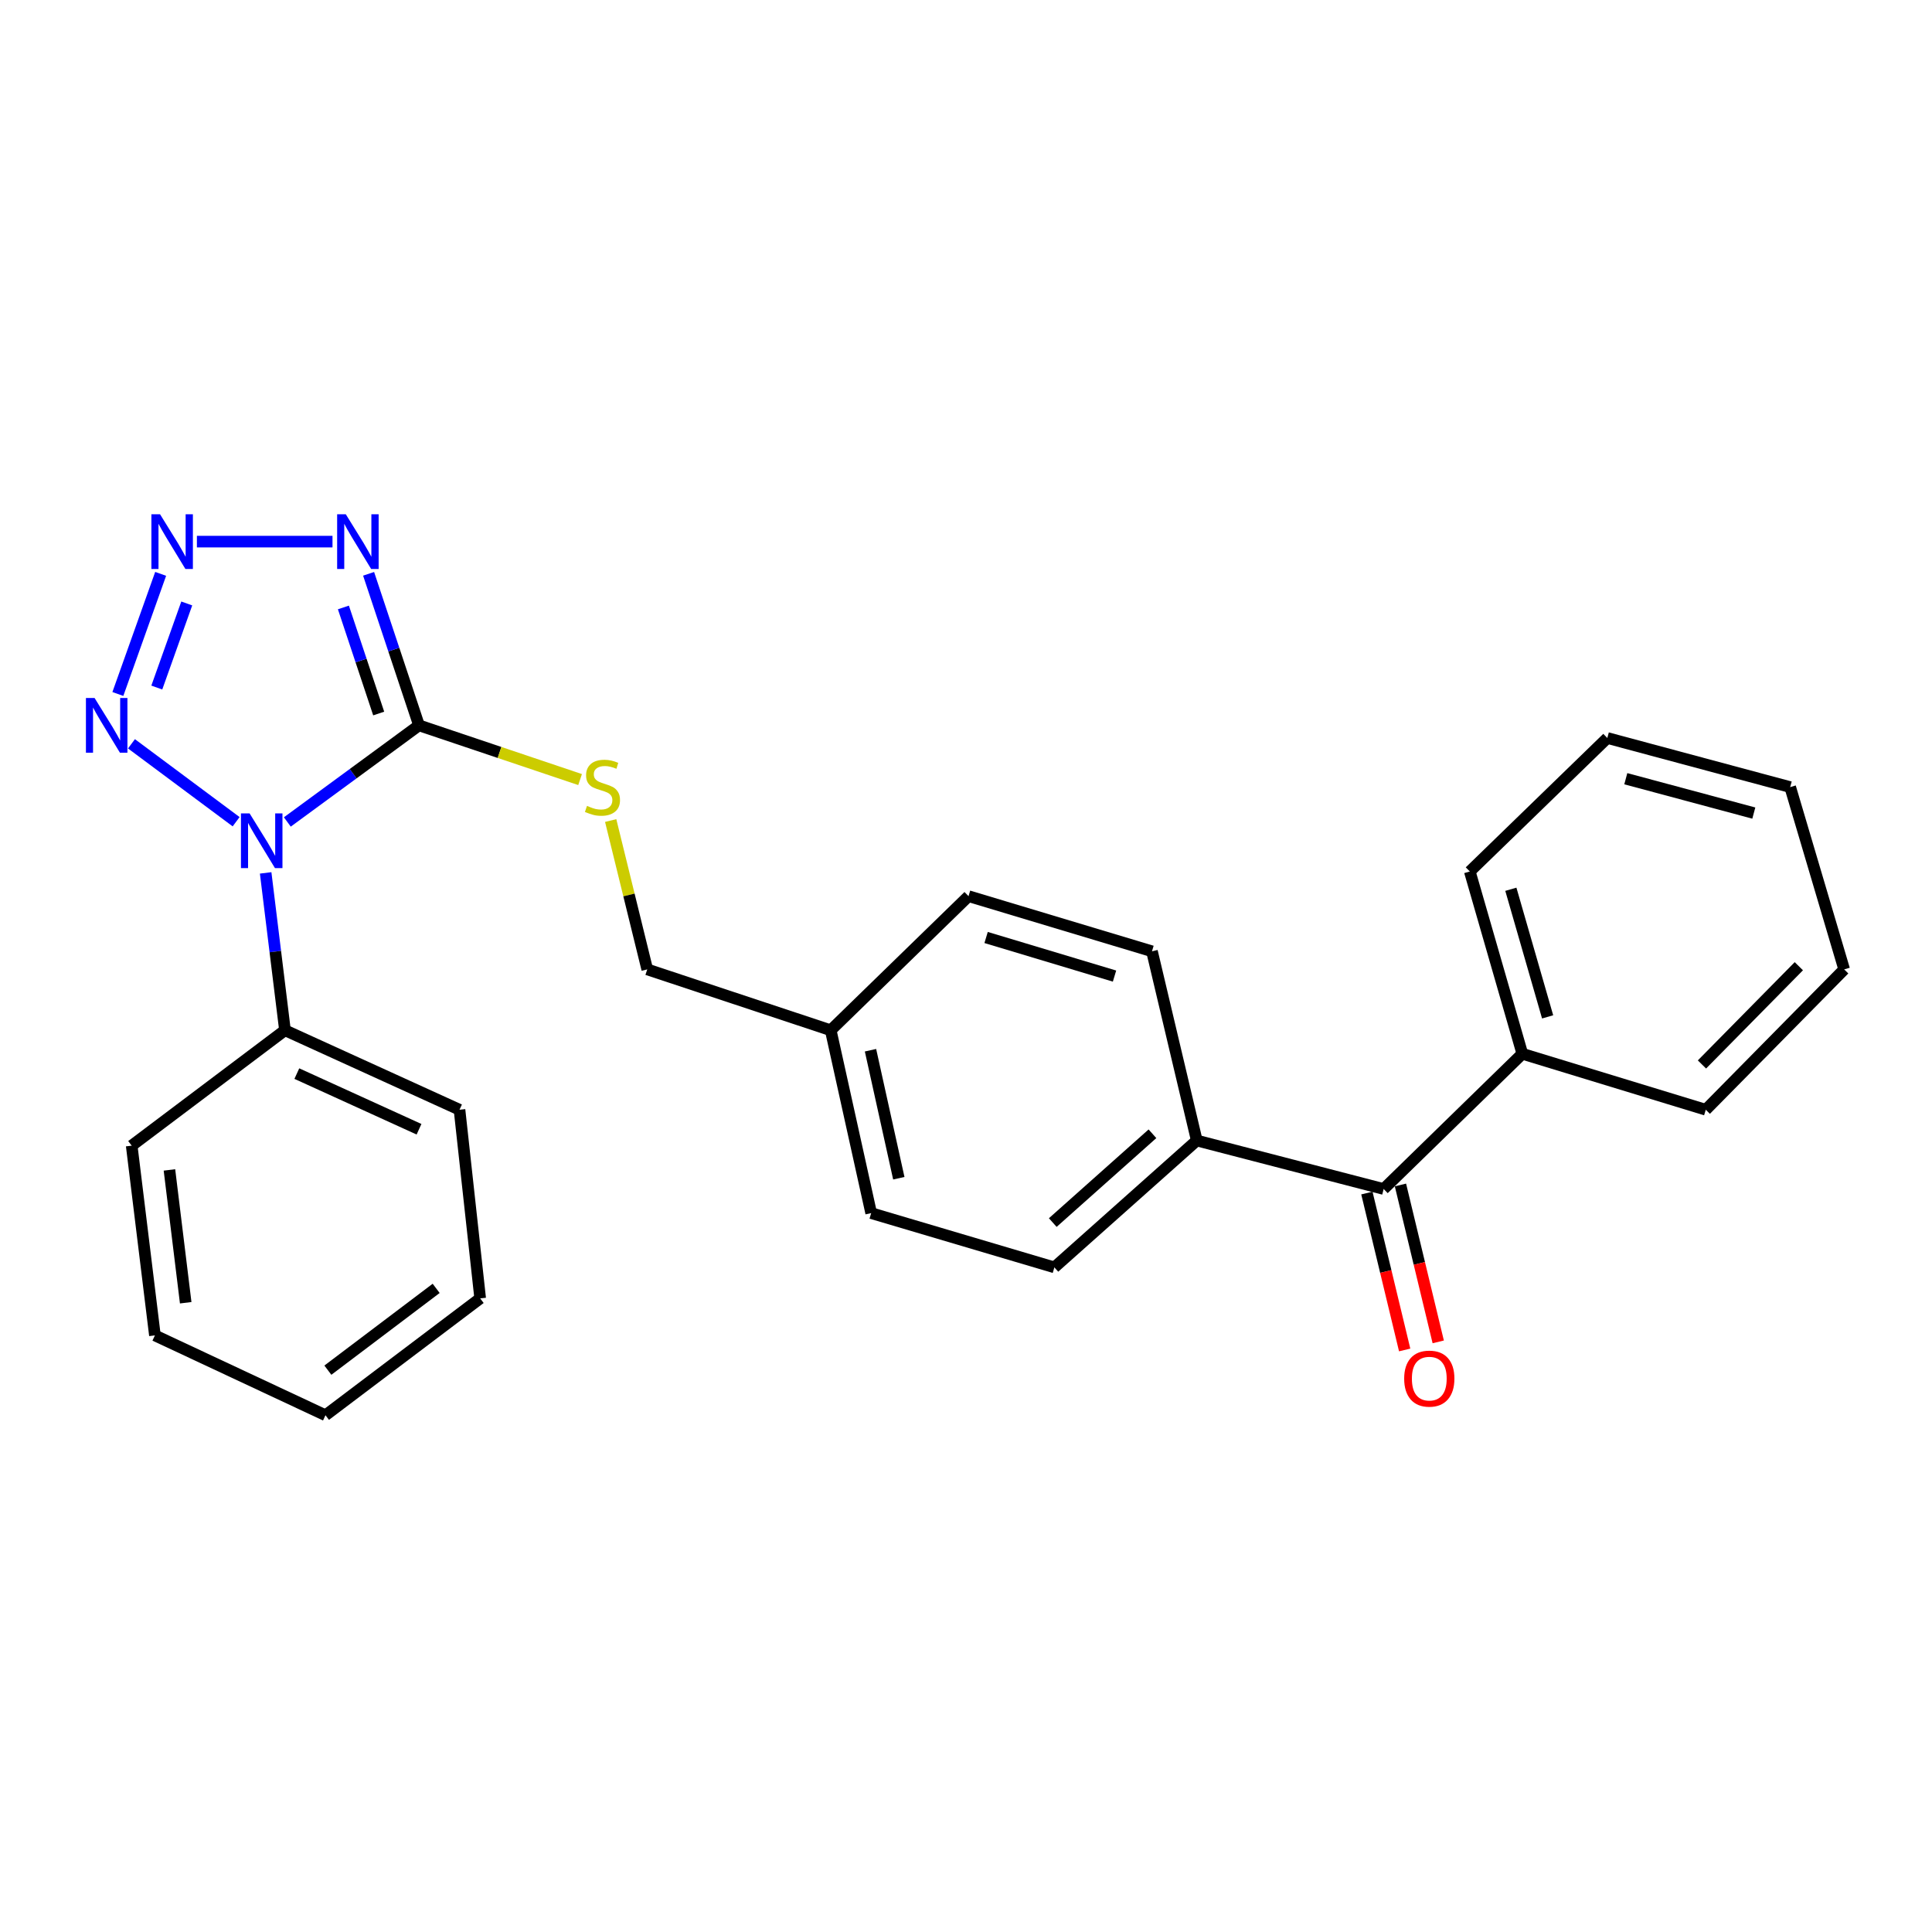<?xml version='1.0' encoding='iso-8859-1'?>
<svg version='1.1' baseProfile='full'
              xmlns='http://www.w3.org/2000/svg'
                      xmlns:rdkit='http://www.rdkit.org/xml'
                      xmlns:xlink='http://www.w3.org/1999/xlink'
                  xml:space='preserve'
width='1000px' height='1000px' viewBox='0 0 1000 1000'>
<!-- END OF HEADER -->
<rect style='opacity:1.0;fill:#FFFFFF;stroke:none' width='1000' height='1000' x='0' y='0'> </rect>
<path class='bond-0' d='M 148.724,425.447 L 182.803,400.446' style='fill:none;fill-rule:evenodd;stroke:#0000FF;stroke-width:6px;stroke-linecap:butt;stroke-linejoin:miter;stroke-opacity:1' />
<path class='bond-0' d='M 182.803,400.446 L 216.882,375.446' style='fill:none;fill-rule:evenodd;stroke:#000000;stroke-width:6px;stroke-linecap:butt;stroke-linejoin:miter;stroke-opacity:1' />
<path class='bond-3' d='M 122.218,425.321 L 68.045,384.995' style='fill:none;fill-rule:evenodd;stroke:#0000FF;stroke-width:6px;stroke-linecap:butt;stroke-linejoin:miter;stroke-opacity:1' />
<path class='bond-6' d='M 137.501,451.808 L 142.501,492.534' style='fill:none;fill-rule:evenodd;stroke:#0000FF;stroke-width:6px;stroke-linecap:butt;stroke-linejoin:miter;stroke-opacity:1' />
<path class='bond-6' d='M 142.501,492.534 L 147.501,533.259' style='fill:none;fill-rule:evenodd;stroke:#000000;stroke-width:6px;stroke-linecap:butt;stroke-linejoin:miter;stroke-opacity:1' />
<path class='bond-1' d='M 216.882,375.446 L 203.835,336.227' style='fill:none;fill-rule:evenodd;stroke:#000000;stroke-width:6px;stroke-linecap:butt;stroke-linejoin:miter;stroke-opacity:1' />
<path class='bond-1' d='M 203.835,336.227 L 190.788,297.008' style='fill:none;fill-rule:evenodd;stroke:#0000FF;stroke-width:6px;stroke-linecap:butt;stroke-linejoin:miter;stroke-opacity:1' />
<path class='bond-1' d='M 196.013,369.321 L 186.88,341.868' style='fill:none;fill-rule:evenodd;stroke:#000000;stroke-width:6px;stroke-linecap:butt;stroke-linejoin:miter;stroke-opacity:1' />
<path class='bond-1' d='M 186.88,341.868 L 177.747,314.415' style='fill:none;fill-rule:evenodd;stroke:#0000FF;stroke-width:6px;stroke-linecap:butt;stroke-linejoin:miter;stroke-opacity:1' />
<path class='bond-4' d='M 216.882,375.446 L 258.567,389.474' style='fill:none;fill-rule:evenodd;stroke:#000000;stroke-width:6px;stroke-linecap:butt;stroke-linejoin:miter;stroke-opacity:1' />
<path class='bond-4' d='M 258.567,389.474 L 300.252,403.503' style='fill:none;fill-rule:evenodd;stroke:#CCCC00;stroke-width:6px;stroke-linecap:butt;stroke-linejoin:miter;stroke-opacity:1' />
<path class='bond-26' d='M 172.1,280.343 L 101.914,280.343' style='fill:none;fill-rule:evenodd;stroke:#0000FF;stroke-width:6px;stroke-linecap:butt;stroke-linejoin:miter;stroke-opacity:1' />
<path class='bond-2' d='M 83.155,297.027 L 61.003,359.205' style='fill:none;fill-rule:evenodd;stroke:#0000FF;stroke-width:6px;stroke-linecap:butt;stroke-linejoin:miter;stroke-opacity:1' />
<path class='bond-2' d='M 96.665,312.35 L 81.159,355.875' style='fill:none;fill-rule:evenodd;stroke:#0000FF;stroke-width:6px;stroke-linecap:butt;stroke-linejoin:miter;stroke-opacity:1' />
<path class='bond-12' d='M 316.088,424.711 L 325.552,463.235' style='fill:none;fill-rule:evenodd;stroke:#CCCC00;stroke-width:6px;stroke-linecap:butt;stroke-linejoin:miter;stroke-opacity:1' />
<path class='bond-12' d='M 325.552,463.235 L 335.016,501.76' style='fill:none;fill-rule:evenodd;stroke:#000000;stroke-width:6px;stroke-linecap:butt;stroke-linejoin:miter;stroke-opacity:1' />
<path class='bond-5' d='M 716.183,615.427 L 619.452,590.331' style='fill:none;fill-rule:evenodd;stroke:#000000;stroke-width:6px;stroke-linecap:butt;stroke-linejoin:miter;stroke-opacity:1' />
<path class='bond-8' d='M 707.496,617.519 L 717.277,658.129' style='fill:none;fill-rule:evenodd;stroke:#000000;stroke-width:6px;stroke-linecap:butt;stroke-linejoin:miter;stroke-opacity:1' />
<path class='bond-8' d='M 717.277,658.129 L 727.057,698.738' style='fill:none;fill-rule:evenodd;stroke:#FF0000;stroke-width:6px;stroke-linecap:butt;stroke-linejoin:miter;stroke-opacity:1' />
<path class='bond-8' d='M 724.869,613.335 L 734.649,653.945' style='fill:none;fill-rule:evenodd;stroke:#000000;stroke-width:6px;stroke-linecap:butt;stroke-linejoin:miter;stroke-opacity:1' />
<path class='bond-8' d='M 734.649,653.945 L 744.429,694.554' style='fill:none;fill-rule:evenodd;stroke:#FF0000;stroke-width:6px;stroke-linecap:butt;stroke-linejoin:miter;stroke-opacity:1' />
<path class='bond-9' d='M 716.183,615.427 L 787.956,545.43' style='fill:none;fill-rule:evenodd;stroke:#000000;stroke-width:6px;stroke-linecap:butt;stroke-linejoin:miter;stroke-opacity:1' />
<path class='bond-16' d='M 147.501,533.259 L 237.839,574.407' style='fill:none;fill-rule:evenodd;stroke:#000000;stroke-width:6px;stroke-linecap:butt;stroke-linejoin:miter;stroke-opacity:1' />
<path class='bond-16' d='M 153.644,555.693 L 216.881,584.497' style='fill:none;fill-rule:evenodd;stroke:#000000;stroke-width:6px;stroke-linecap:butt;stroke-linejoin:miter;stroke-opacity:1' />
<path class='bond-17' d='M 147.501,533.259 L 68.162,592.991' style='fill:none;fill-rule:evenodd;stroke:#000000;stroke-width:6px;stroke-linecap:butt;stroke-linejoin:miter;stroke-opacity:1' />
<path class='bond-7' d='M 619.452,590.331 L 545.742,655.989' style='fill:none;fill-rule:evenodd;stroke:#000000;stroke-width:6px;stroke-linecap:butt;stroke-linejoin:miter;stroke-opacity:1' />
<path class='bond-7' d='M 596.509,586.837 L 544.913,632.798' style='fill:none;fill-rule:evenodd;stroke:#000000;stroke-width:6px;stroke-linecap:butt;stroke-linejoin:miter;stroke-opacity:1' />
<path class='bond-28' d='M 619.452,590.331 L 596.261,492.389' style='fill:none;fill-rule:evenodd;stroke:#000000;stroke-width:6px;stroke-linecap:butt;stroke-linejoin:miter;stroke-opacity:1' />
<path class='bond-18' d='M 787.956,545.43 L 760.766,451.081' style='fill:none;fill-rule:evenodd;stroke:#000000;stroke-width:6px;stroke-linecap:butt;stroke-linejoin:miter;stroke-opacity:1' />
<path class='bond-18' d='M 801.048,526.329 L 782.015,460.285' style='fill:none;fill-rule:evenodd;stroke:#000000;stroke-width:6px;stroke-linecap:butt;stroke-linejoin:miter;stroke-opacity:1' />
<path class='bond-19' d='M 787.956,545.43 L 882.911,574.407' style='fill:none;fill-rule:evenodd;stroke:#000000;stroke-width:6px;stroke-linecap:butt;stroke-linejoin:miter;stroke-opacity:1' />
<path class='bond-10' d='M 545.742,655.989 L 450.917,627.905' style='fill:none;fill-rule:evenodd;stroke:#000000;stroke-width:6px;stroke-linecap:butt;stroke-linejoin:miter;stroke-opacity:1' />
<path class='bond-11' d='M 596.261,492.389 L 501.307,463.848' style='fill:none;fill-rule:evenodd;stroke:#000000;stroke-width:6px;stroke-linecap:butt;stroke-linejoin:miter;stroke-opacity:1' />
<path class='bond-11' d='M 576.875,505.22 L 510.407,485.242' style='fill:none;fill-rule:evenodd;stroke:#000000;stroke-width:6px;stroke-linecap:butt;stroke-linejoin:miter;stroke-opacity:1' />
<path class='bond-13' d='M 335.016,501.76 L 429.98,533.259' style='fill:none;fill-rule:evenodd;stroke:#000000;stroke-width:6px;stroke-linecap:butt;stroke-linejoin:miter;stroke-opacity:1' />
<path class='bond-14' d='M 429.98,533.259 L 501.307,463.848' style='fill:none;fill-rule:evenodd;stroke:#000000;stroke-width:6px;stroke-linecap:butt;stroke-linejoin:miter;stroke-opacity:1' />
<path class='bond-15' d='M 429.98,533.259 L 450.917,627.905' style='fill:none;fill-rule:evenodd;stroke:#000000;stroke-width:6px;stroke-linecap:butt;stroke-linejoin:miter;stroke-opacity:1' />
<path class='bond-15' d='M 450.568,543.596 L 465.224,609.849' style='fill:none;fill-rule:evenodd;stroke:#000000;stroke-width:6px;stroke-linecap:butt;stroke-linejoin:miter;stroke-opacity:1' />
<path class='bond-23' d='M 237.839,574.407 L 248.54,672.042' style='fill:none;fill-rule:evenodd;stroke:#000000;stroke-width:6px;stroke-linecap:butt;stroke-linejoin:miter;stroke-opacity:1' />
<path class='bond-22' d='M 68.162,592.991 L 80.184,691.201' style='fill:none;fill-rule:evenodd;stroke:#000000;stroke-width:6px;stroke-linecap:butt;stroke-linejoin:miter;stroke-opacity:1' />
<path class='bond-22' d='M 87.702,605.552 L 96.117,674.299' style='fill:none;fill-rule:evenodd;stroke:#000000;stroke-width:6px;stroke-linecap:butt;stroke-linejoin:miter;stroke-opacity:1' />
<path class='bond-21' d='M 760.766,451.081 L 831.944,381.988' style='fill:none;fill-rule:evenodd;stroke:#000000;stroke-width:6px;stroke-linecap:butt;stroke-linejoin:miter;stroke-opacity:1' />
<path class='bond-20' d='M 882.911,574.407 L 954.545,501.76' style='fill:none;fill-rule:evenodd;stroke:#000000;stroke-width:6px;stroke-linecap:butt;stroke-linejoin:miter;stroke-opacity:1' />
<path class='bond-20' d='M 880.932,550.964 L 931.077,500.111' style='fill:none;fill-rule:evenodd;stroke:#000000;stroke-width:6px;stroke-linecap:butt;stroke-linejoin:miter;stroke-opacity:1' />
<path class='bond-24' d='M 954.545,501.76 L 926.6,407.401' style='fill:none;fill-rule:evenodd;stroke:#000000;stroke-width:6px;stroke-linecap:butt;stroke-linejoin:miter;stroke-opacity:1' />
<path class='bond-29' d='M 831.944,381.988 L 926.6,407.401' style='fill:none;fill-rule:evenodd;stroke:#000000;stroke-width:6px;stroke-linecap:butt;stroke-linejoin:miter;stroke-opacity:1' />
<path class='bond-29' d='M 841.509,403.058 L 907.768,420.847' style='fill:none;fill-rule:evenodd;stroke:#000000;stroke-width:6px;stroke-linecap:butt;stroke-linejoin:miter;stroke-opacity:1' />
<path class='bond-25' d='M 80.184,691.201 L 168.467,732.528' style='fill:none;fill-rule:evenodd;stroke:#000000;stroke-width:6px;stroke-linecap:butt;stroke-linejoin:miter;stroke-opacity:1' />
<path class='bond-27' d='M 248.54,672.042 L 168.467,732.528' style='fill:none;fill-rule:evenodd;stroke:#000000;stroke-width:6px;stroke-linecap:butt;stroke-linejoin:miter;stroke-opacity:1' />
<path class='bond-27' d='M 225.759,666.857 L 169.707,709.197' style='fill:none;fill-rule:evenodd;stroke:#000000;stroke-width:6px;stroke-linecap:butt;stroke-linejoin:miter;stroke-opacity:1' />
<path  class='atom-0' d='M 129.199 421.018
L 138.479 436.018
Q 139.399 437.498, 140.879 440.178
Q 142.359 442.858, 142.439 443.018
L 142.439 421.018
L 146.199 421.018
L 146.199 449.338
L 142.319 449.338
L 132.359 432.938
Q 131.199 431.018, 129.959 428.818
Q 128.759 426.618, 128.399 425.938
L 128.399 449.338
L 124.719 449.338
L 124.719 421.018
L 129.199 421.018
' fill='#0000FF'/>
<path  class='atom-2' d='M 178.984 266.183
L 188.264 281.183
Q 189.184 282.663, 190.664 285.343
Q 192.144 288.023, 192.224 288.183
L 192.224 266.183
L 195.984 266.183
L 195.984 294.503
L 192.104 294.503
L 182.144 278.103
Q 180.984 276.183, 179.744 273.983
Q 178.544 271.783, 178.184 271.103
L 178.184 294.503
L 174.504 294.503
L 174.504 266.183
L 178.984 266.183
' fill='#0000FF'/>
<path  class='atom-3' d='M 82.839 266.183
L 92.119 281.183
Q 93.039 282.663, 94.519 285.343
Q 95.999 288.023, 96.079 288.183
L 96.079 266.183
L 99.839 266.183
L 99.839 294.503
L 95.959 294.503
L 85.999 278.103
Q 84.839 276.183, 83.599 273.983
Q 82.399 271.783, 82.039 271.103
L 82.039 294.503
L 78.359 294.503
L 78.359 266.183
L 82.839 266.183
' fill='#0000FF'/>
<path  class='atom-4' d='M 48.957 361.286
L 58.237 376.286
Q 59.157 377.766, 60.637 380.446
Q 62.117 383.126, 62.197 383.286
L 62.197 361.286
L 65.957 361.286
L 65.957 389.606
L 62.077 389.606
L 52.117 373.206
Q 50.957 371.286, 49.717 369.086
Q 48.517 366.886, 48.157 366.206
L 48.157 389.606
L 44.477 389.606
L 44.477 361.286
L 48.957 361.286
' fill='#0000FF'/>
<path  class='atom-5' d='M 303.836 417.121
Q 304.156 417.241, 305.476 417.801
Q 306.796 418.361, 308.236 418.721
Q 309.716 419.041, 311.156 419.041
Q 313.836 419.041, 315.396 417.761
Q 316.956 416.441, 316.956 414.161
Q 316.956 412.601, 316.156 411.641
Q 315.396 410.681, 314.196 410.161
Q 312.996 409.641, 310.996 409.041
Q 308.476 408.281, 306.956 407.561
Q 305.476 406.841, 304.396 405.321
Q 303.356 403.801, 303.356 401.241
Q 303.356 397.681, 305.756 395.481
Q 308.196 393.281, 312.996 393.281
Q 316.276 393.281, 319.996 394.841
L 319.076 397.921
Q 315.676 396.521, 313.116 396.521
Q 310.356 396.521, 308.836 397.681
Q 307.316 398.801, 307.356 400.761
Q 307.356 402.281, 308.116 403.201
Q 308.916 404.121, 310.036 404.641
Q 311.196 405.161, 313.116 405.761
Q 315.676 406.561, 317.196 407.361
Q 318.716 408.161, 319.796 409.801
Q 320.916 411.401, 320.916 414.161
Q 320.916 418.081, 318.276 420.201
Q 315.676 422.281, 311.316 422.281
Q 308.796 422.281, 306.876 421.721
Q 304.996 421.201, 302.756 420.281
L 303.836 417.121
' fill='#CCCC00'/>
<path  class='atom-9' d='M 726.799 713.568
Q 726.799 706.768, 730.159 702.968
Q 733.519 699.168, 739.799 699.168
Q 746.079 699.168, 749.439 702.968
Q 752.799 706.768, 752.799 713.568
Q 752.799 720.448, 749.399 724.368
Q 745.999 728.248, 739.799 728.248
Q 733.559 728.248, 730.159 724.368
Q 726.799 720.488, 726.799 713.568
M 739.799 725.048
Q 744.119 725.048, 746.439 722.168
Q 748.799 719.248, 748.799 713.568
Q 748.799 708.008, 746.439 705.208
Q 744.119 702.368, 739.799 702.368
Q 735.479 702.368, 733.119 705.168
Q 730.799 707.968, 730.799 713.568
Q 730.799 719.288, 733.119 722.168
Q 735.479 725.048, 739.799 725.048
' fill='#FF0000'/>
</svg>
